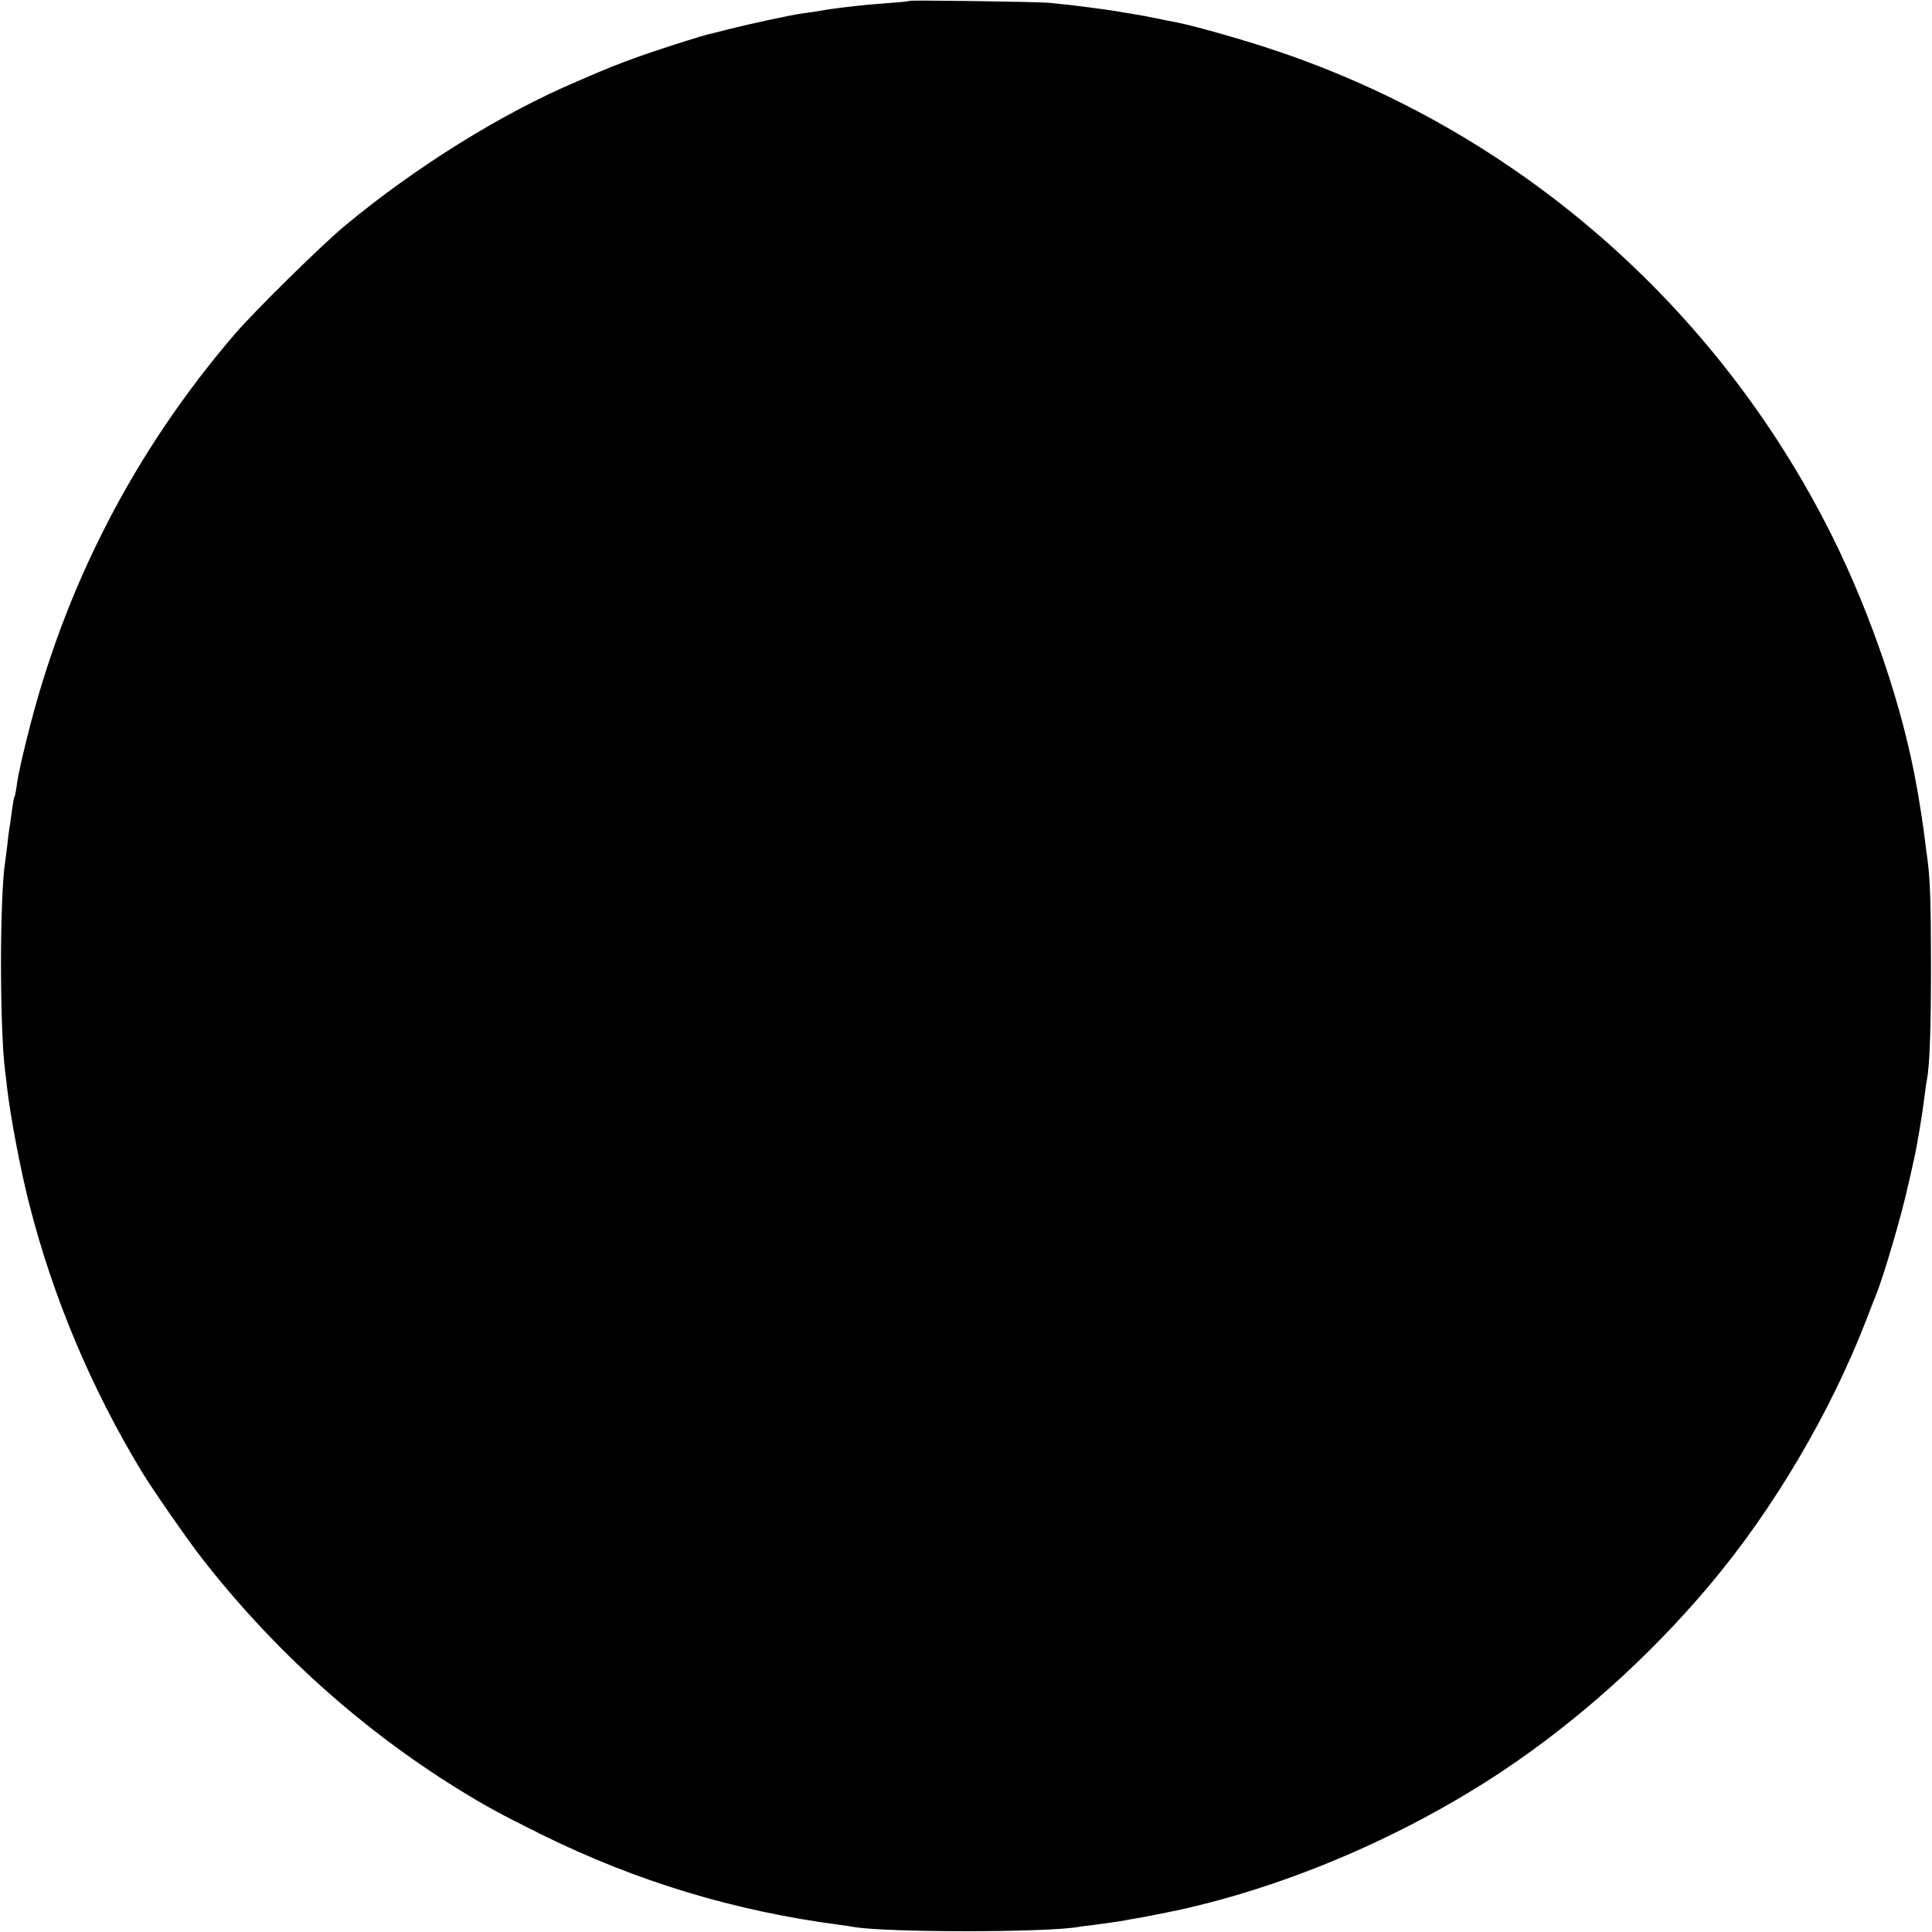 <?xml version="1.0" standalone="no"?>
<!DOCTYPE svg PUBLIC "-//W3C//DTD SVG 20010904//EN"
 "http://www.w3.org/TR/2001/REC-SVG-20010904/DTD/svg10.dtd">
<svg version="1.0" xmlns="http://www.w3.org/2000/svg"
 width="930pt" height="930pt" viewBox="0 0 930 930"
 preserveAspectRatio="xMidYMid meet">
<g transform="translate(0,930) scale(0.1,-0.1)"
fill="#000000" stroke="none">
<path d="M4379 9296 c-2 -2 -44 -7 -94 -10 -92 -7 -106 -8 -210 -20 -61 -7
-100 -13 -145 -21 -14 -2 -45 -7 -70 -10 -57 -8 -246 -49 -354 -76 -44 -12
-88 -22 -96 -24 -23 -5 -164 -49 -267 -84 -79 -26 -189 -67 -268 -101 -11 -5
-54 -23 -95 -41 -364 -154 -782 -414 -1125 -700 -111 -93 -428 -405 -522 -514
-486 -565 -824 -1220 -1002 -1943 -22 -87 -42 -178 -46 -203 -8 -57 -13 -84
-15 -84 -2 0 -7 -25 -15 -85 -4 -30 -9 -64 -11 -75 -2 -11 -6 -45 -9 -75 -4
-30 -8 -65 -10 -77 -27 -172 -27 -803 0 -1013 3 -19 7 -53 9 -75 15 -134 64
-393 106 -558 114 -449 298 -888 543 -1292 50 -83 221 -329 289 -416 346 -444
764 -820 1233 -1111 133 -82 201 -119 400 -218 458 -226 928 -369 1440 -436
22 -3 51 -7 65 -10 169 -27 913 -27 1080 0 14 3 48 7 75 10 44 6 131 18 145
21 3 1 25 5 50 9 39 6 163 31 210 41 527 115 1090 356 1560 668 362 241 707
550 997 894 309 366 585 834 758 1283 20 52 40 104 45 115 38 94 122 380 154
525 10 41 21 93 26 115 19 81 43 229 55 325 3 25 7 56 10 69 14 72 20 244 20
551 0 311 -4 423 -19 530 -3 19 -8 58 -11 85 -6 49 -20 141 -30 200 -3 17 -7
39 -9 50 -65 373 -218 825 -407 1205 -554 1110 -1522 1952 -2689 2340 -155 52
-389 118 -475 134 -16 3 -52 10 -80 16 -52 11 -76 15 -135 25 -19 3 -46 7 -60
10 -27 5 -88 13 -141 20 -19 2 -59 7 -89 11 -30 3 -73 8 -95 10 -53 6 -672 14
-676 10z"/>
</g>
</svg>
